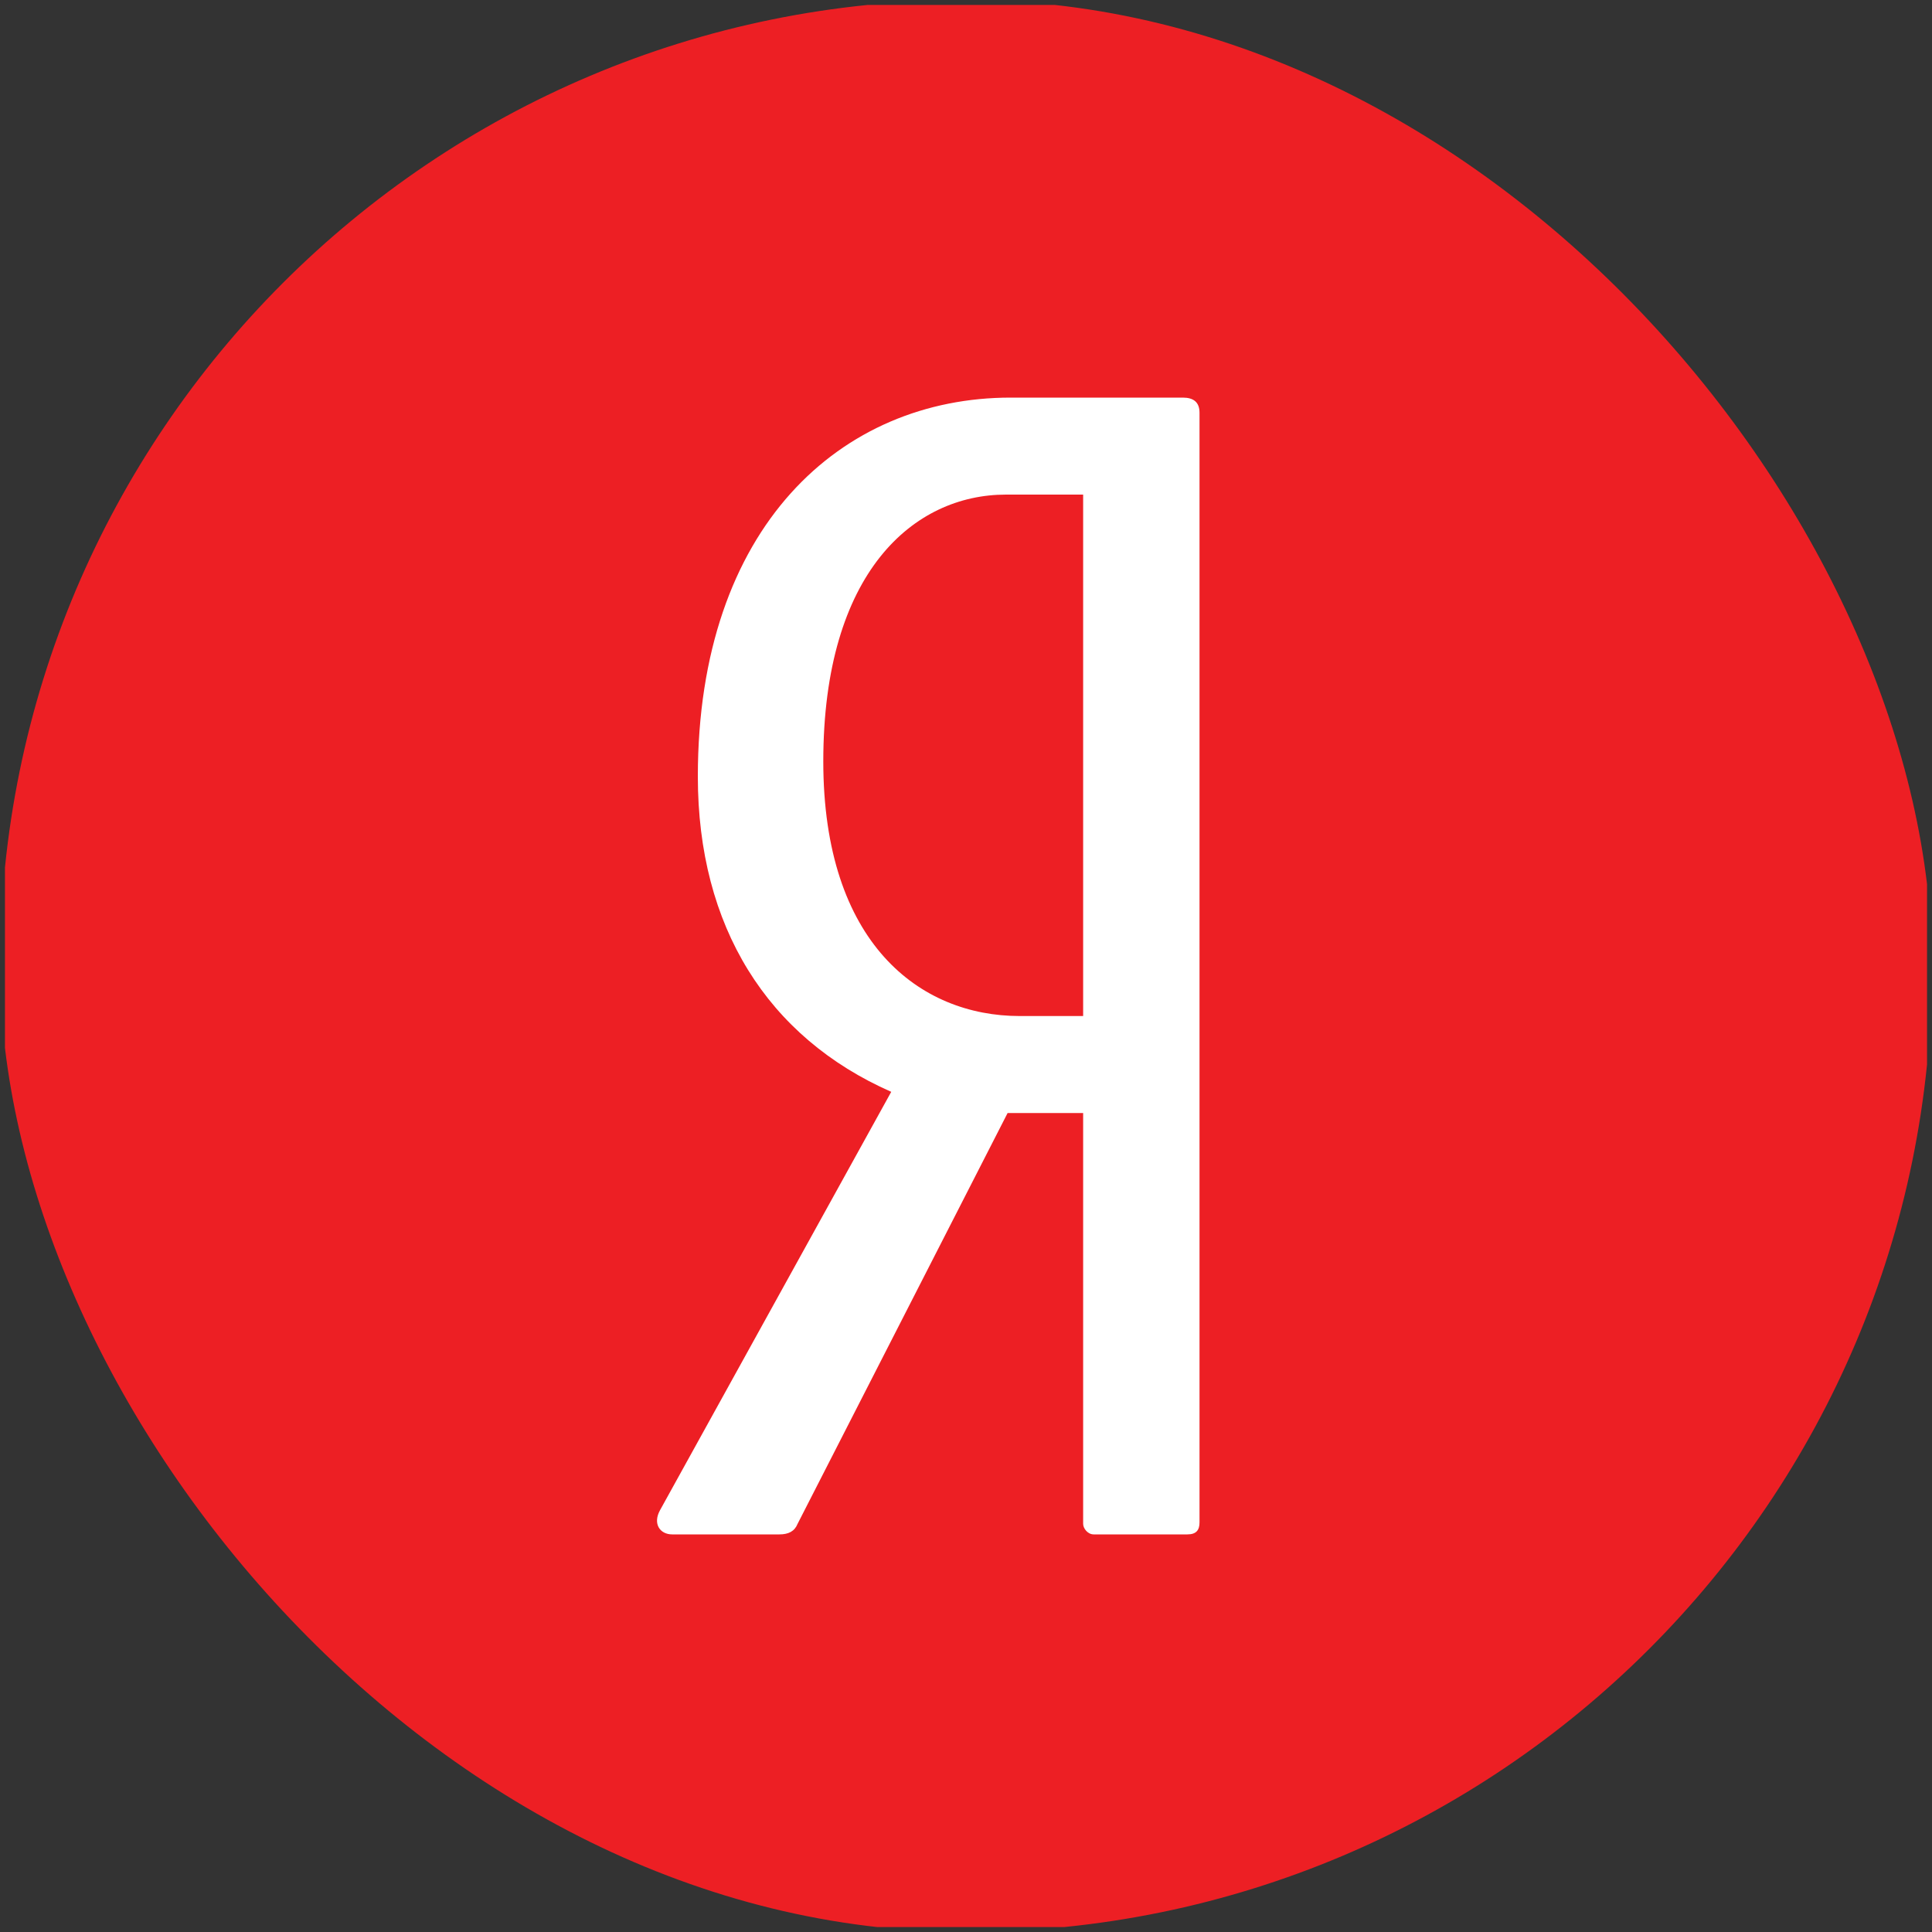 <svg width="30" height="30" viewBox="0 0 30 30" fill="none" xmlns="http://www.w3.org/2000/svg">
<rect x="0" y="0" width="30" height="30" fill="#333333" stroke="none"/>
<g clip-path="url(#clip0_1262_9599)">
<path d="M29.923 28.058C29.923 29.087 29.087 29.923 28.058 29.923H1.942C0.913 29.923 0.077 29.087 0.077 28.058V1.942C0.077 0.913 0.913 0.077 1.942 0.077H28.058C29.087 0.077 29.923 0.913 29.923 1.942V28.058Z" fill="#ED1F24"/>
<path d="M18.367 6.174H15.693C13.065 6.174 10.836 8.174 10.836 12.058C10.836 14.388 11.915 16.106 13.839 16.954L10.249 23.45C10.132 23.662 10.249 23.826 10.437 23.826H12.103C12.243 23.826 12.338 23.779 12.385 23.662L15.646 17.283H16.819V23.662C16.819 23.732 16.889 23.826 16.983 23.826H18.438C18.579 23.826 18.626 23.756 18.626 23.639V6.409C18.626 6.244 18.532 6.174 18.367 6.174ZM16.819 15.777H15.834C14.285 15.777 12.784 14.647 12.784 11.823C12.784 8.88 14.191 7.68 15.622 7.68H16.819V15.777H16.819Z" fill="white"/>
</g>
<defs>
<clipPath id="clip0_1262_9599">
<rect width="30" height="30" rx="15" fill="white"/>
</clipPath>
</defs>
</svg>
